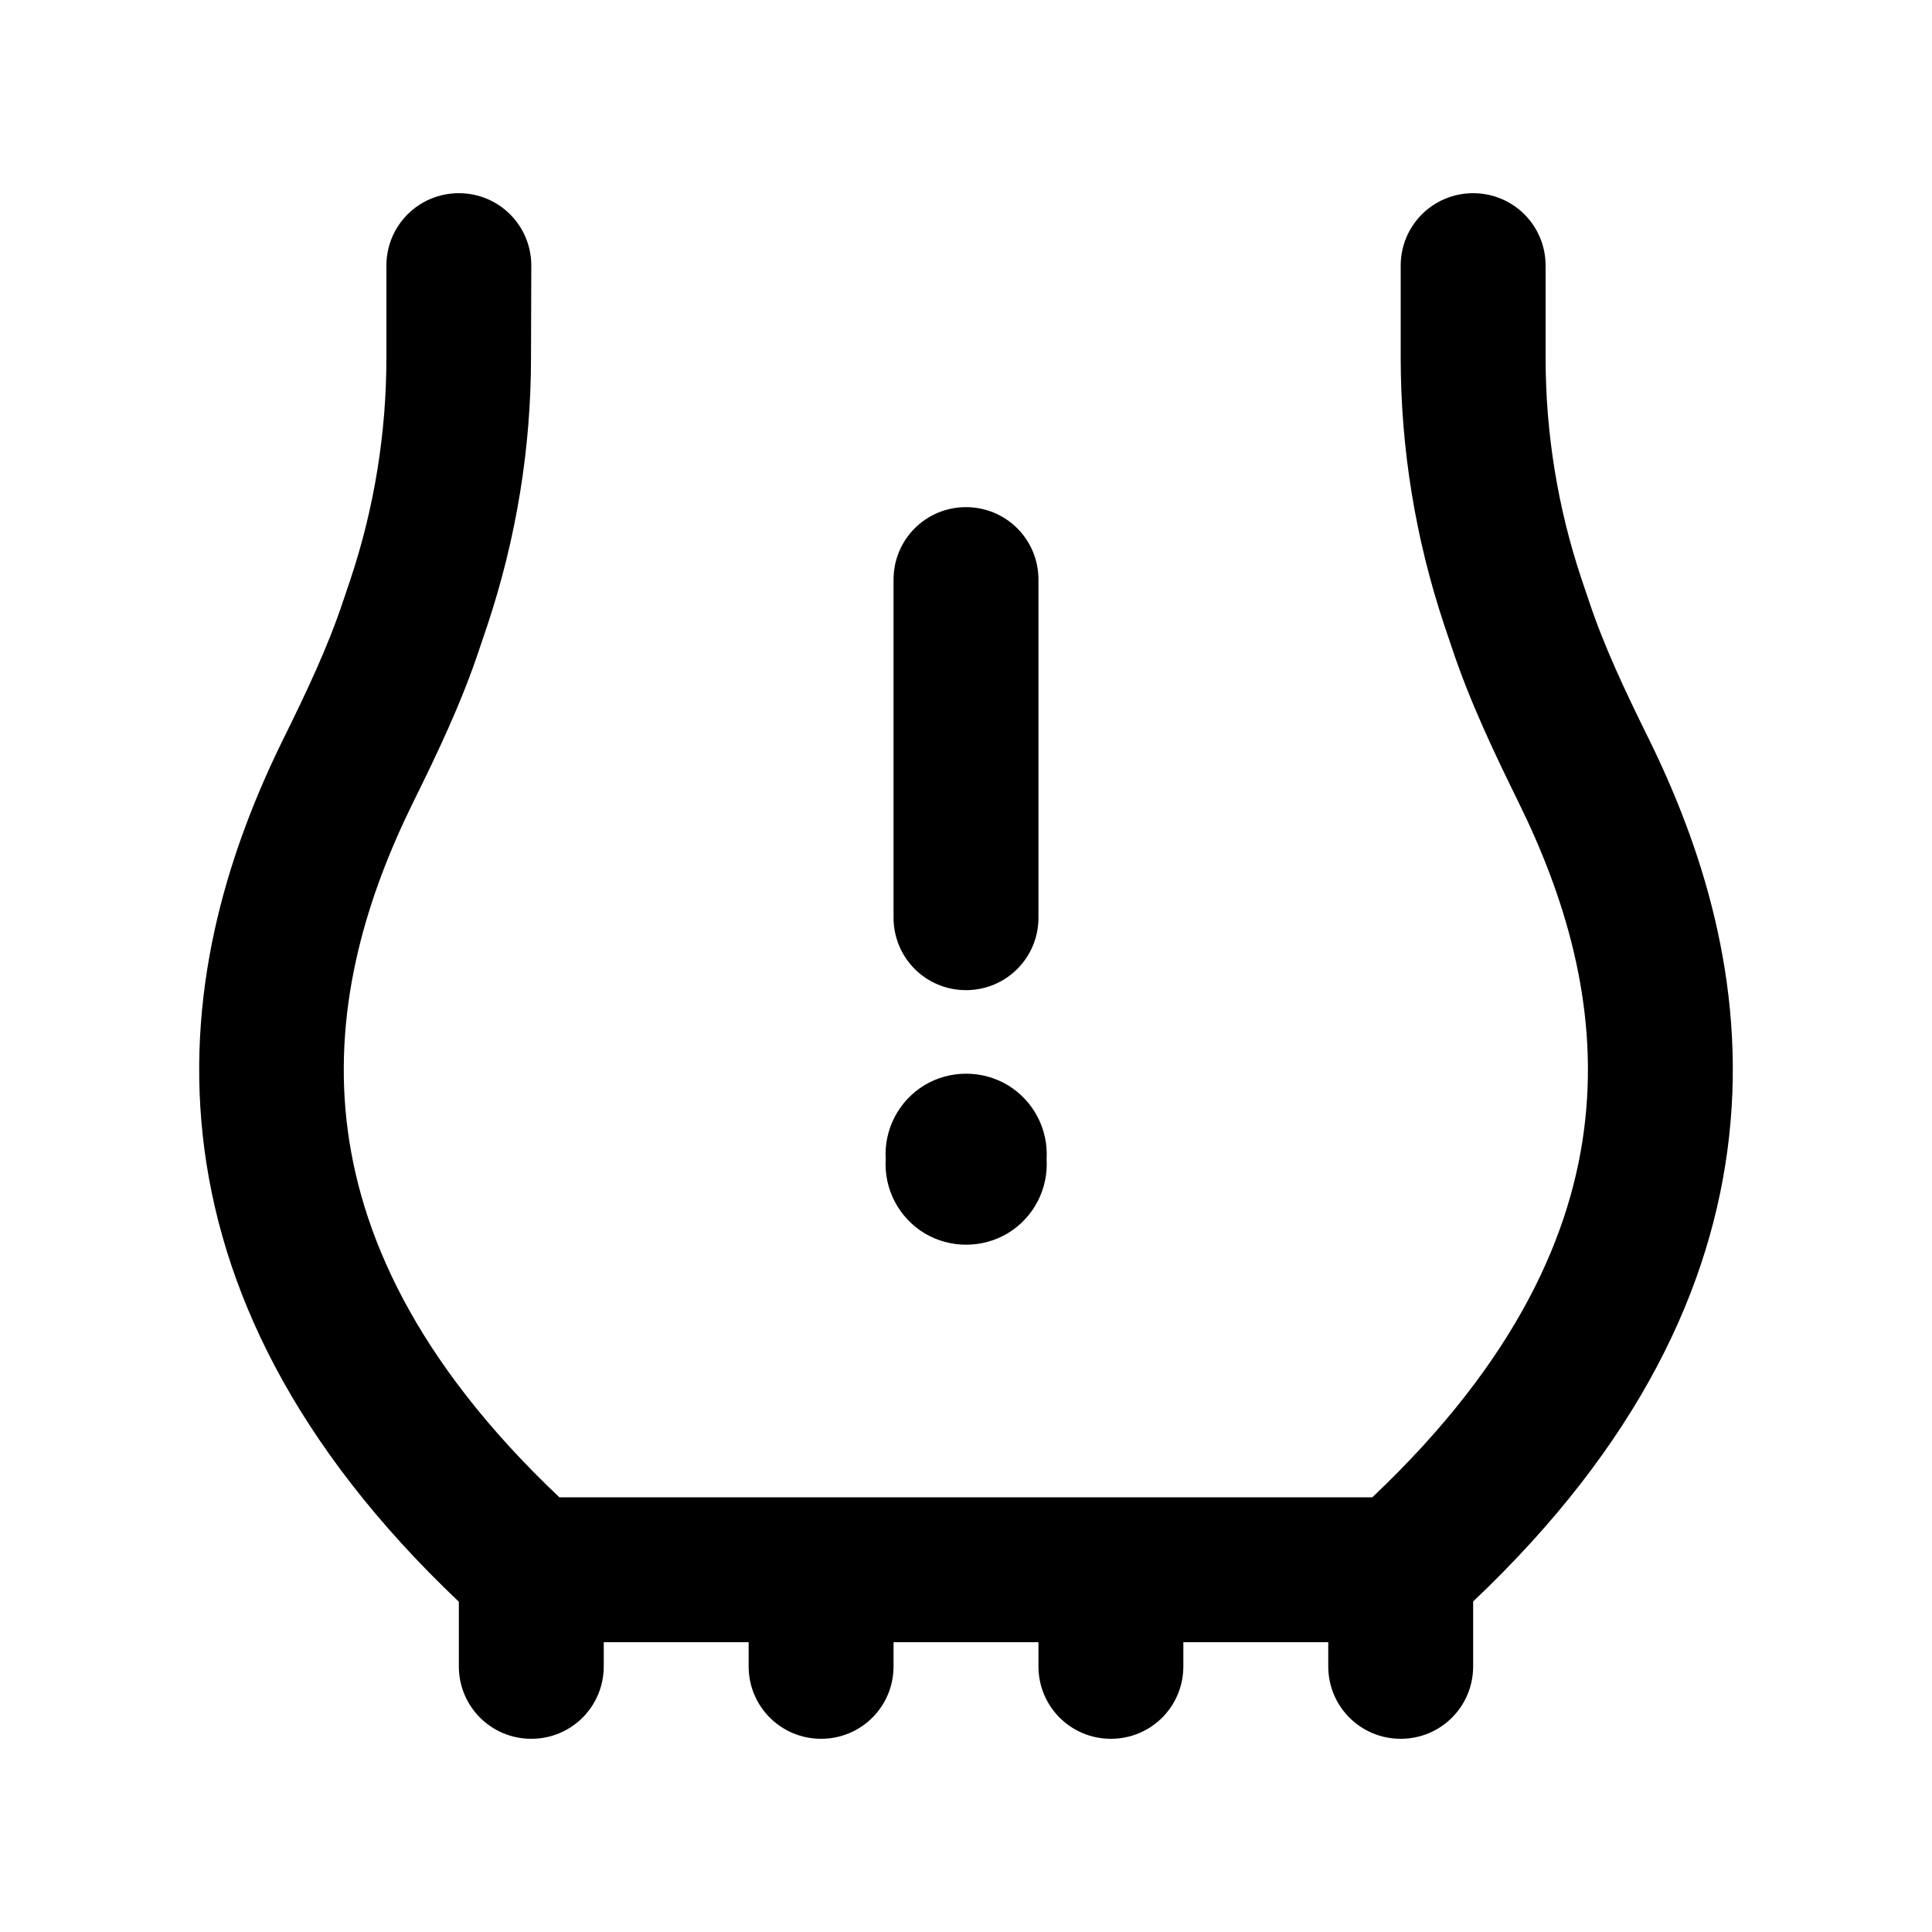 <svg xmlns="http://www.w3.org/2000/svg" viewBox="0 0 640 640"><!--! Font Awesome Pro 7.1.0 by @fontawesome - https://fontawesome.com License - https://fontawesome.com/license (Commercial License) Copyright 2025 Fonticons, Inc. --><path fill="currentColor" d="M488 64C474.7 64 464 74.7 464 88L464 118.5C464 148.6 468.9 178.5 478.4 207L480.9 214.4C487 232.8 495.3 250 503.1 265.9C518.1 296.4 529.4 332.2 525.1 371.2C521.1 407.9 502.8 450.4 454.6 496L185.3 496C137.1 450.4 118.9 407.9 114.8 371.2C110.5 332.2 121.8 296.4 136.8 265.9C144.6 250.1 152.9 232.9 159 214.4L161.5 207C171 178.4 175.9 148.6 175.9 118.5L176 88C176 74.7 165.3 64 152 64C138.7 64 128 74.7 128 88L128 118.5C128 143.4 124 168.2 116.1 191.9L113.6 199.3C108.6 214.3 101.7 228.9 93.9 244.7C76.7 279.6 61.5 324.9 67.2 376.5C72.7 426.2 97.2 478.6 152 530.6L152 552C152 565.3 162.7 576 176 576C189.3 576 200 565.3 200 552L200 544L248 544L248 552C248 565.3 258.7 576 272 576C285.3 576 296 565.3 296 552L296 544L344 544L344 552C344 565.3 354.7 576 368 576C381.3 576 392 565.3 392 552L392 544L440 544L440 552C440 565.3 450.7 576 464 576C477.3 576 488 565.3 488 552L488 530.5C542.8 478.6 567.3 426.2 572.8 376.4C578.5 324.9 563.3 279.5 546.1 244.6C538.3 228.8 531.4 214.2 526.4 199.2L523.9 191.8C516 168.2 512 143.4 512 118.5L512 88C512 74.7 501.3 64 488 64zM320 168C306.7 168 296 178.7 296 192L296 304C296 317.3 306.7 328 320 328C333.3 328 344 317.3 344 304L344 192C344 178.7 333.3 168 320 168zM346.7 384C347.3 374.1 342.4 364.7 333.9 359.5C325.4 354.4 314.7 354.4 306.2 359.5C297.7 364.7 292.8 374.1 293.4 384C292.8 393.9 297.7 403.3 306.2 408.5C314.7 413.6 325.4 413.6 333.9 408.5C342.4 403.3 347.3 393.9 346.7 384z"/></svg>